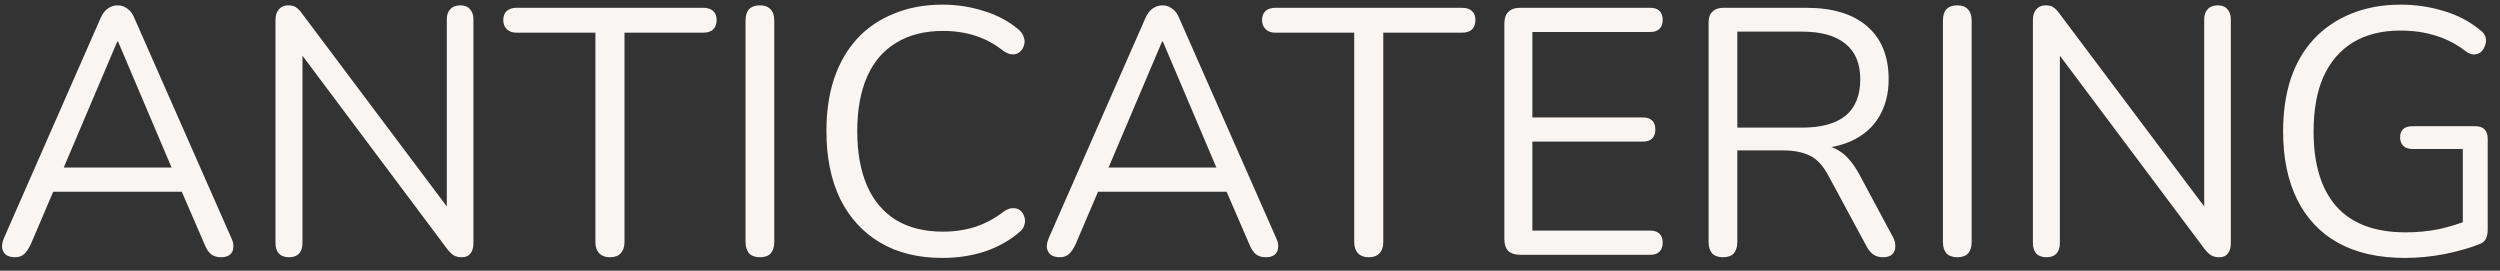 <?xml version="1.0" encoding="UTF-8"?> <svg xmlns="http://www.w3.org/2000/svg" width="157" height="17" viewBox="0 0 157 17" fill="none"><rect x="0" y="0" width="157" height="17" fill="#333333" stroke="none"/> <path d="M0.943 16.154C0.709 16.154 0.518 16.103 0.371 16C0.239 15.883 0.159 15.736 0.129 15.56C0.115 15.369 0.159 15.157 0.261 14.922L6.311 1.15C6.443 0.857 6.597 0.651 6.773 0.534C6.964 0.402 7.169 0.336 7.389 0.336C7.609 0.336 7.807 0.402 7.983 0.534C8.174 0.651 8.328 0.857 8.445 1.15L14.517 14.922C14.635 15.157 14.679 15.369 14.649 15.56C14.635 15.751 14.561 15.897 14.429 16C14.297 16.103 14.114 16.154 13.879 16.154C13.615 16.154 13.403 16.088 13.241 15.956C13.08 15.809 12.948 15.604 12.845 15.34L11.217 11.578L12.097 12.04H2.637L3.539 11.578L1.933 15.34C1.801 15.619 1.662 15.824 1.515 15.956C1.369 16.088 1.178 16.154 0.943 16.154ZM7.367 2.602L3.825 10.94L3.297 10.522H11.437L10.953 10.94L7.411 2.602H7.367ZM18.159 16.154C17.88 16.154 17.667 16.081 17.521 15.934C17.374 15.773 17.301 15.545 17.301 15.252V1.26C17.301 0.967 17.374 0.739 17.521 0.578C17.667 0.417 17.858 0.336 18.093 0.336C18.327 0.336 18.496 0.38 18.599 0.468C18.716 0.541 18.848 0.681 18.995 0.886L28.587 13.668H28.059V1.216C28.059 0.937 28.132 0.725 28.279 0.578C28.425 0.417 28.638 0.336 28.917 0.336C29.181 0.336 29.379 0.417 29.511 0.578C29.657 0.725 29.731 0.937 29.731 1.216V15.274C29.731 15.553 29.665 15.773 29.533 15.934C29.415 16.081 29.239 16.154 29.005 16.154C28.785 16.154 28.609 16.11 28.477 16.022C28.345 15.934 28.205 15.795 28.059 15.604L18.489 2.822H18.995V15.252C18.995 15.545 18.921 15.773 18.775 15.934C18.628 16.081 18.423 16.154 18.159 16.154ZM38.294 16.154C38.015 16.154 37.795 16.073 37.634 15.912C37.472 15.736 37.392 15.501 37.392 15.208V2.052H32.442C32.178 2.052 31.973 1.979 31.826 1.832C31.679 1.685 31.606 1.495 31.606 1.26C31.606 1.011 31.679 0.82 31.826 0.688C31.973 0.556 32.178 0.49 32.442 0.49H44.168C44.432 0.49 44.637 0.556 44.784 0.688C44.931 0.82 45.004 1.011 45.004 1.26C45.004 1.509 44.931 1.707 44.784 1.854C44.637 1.986 44.432 2.052 44.168 2.052H39.218V15.208C39.218 15.501 39.137 15.736 38.976 15.912C38.829 16.073 38.602 16.154 38.294 16.154ZM47.722 16.154C47.429 16.154 47.202 16.073 47.04 15.912C46.894 15.736 46.82 15.501 46.82 15.208V1.282C46.82 0.974 46.894 0.739 47.04 0.578C47.202 0.417 47.429 0.336 47.722 0.336C48.016 0.336 48.236 0.417 48.382 0.578C48.544 0.739 48.624 0.974 48.624 1.282V15.208C48.624 15.501 48.551 15.736 48.404 15.912C48.258 16.073 48.03 16.154 47.722 16.154ZM59.181 16.198C57.655 16.198 56.35 15.875 55.265 15.23C54.179 14.585 53.343 13.668 52.757 12.48C52.185 11.292 51.899 9.877 51.899 8.234C51.899 7.002 52.06 5.902 52.383 4.934C52.72 3.951 53.197 3.123 53.813 2.448C54.443 1.759 55.213 1.231 56.123 0.864C57.032 0.483 58.051 0.292 59.181 0.292C60.09 0.292 60.955 0.424 61.777 0.688C62.598 0.937 63.309 1.311 63.911 1.81C64.101 1.957 64.226 2.125 64.285 2.316C64.358 2.492 64.365 2.668 64.307 2.844C64.263 3.005 64.175 3.145 64.043 3.262C63.925 3.365 63.779 3.416 63.603 3.416C63.427 3.416 63.229 3.343 63.009 3.196C62.481 2.771 61.901 2.455 61.271 2.25C60.64 2.045 59.958 1.942 59.225 1.942C58.066 1.942 57.083 2.191 56.277 2.69C55.47 3.174 54.861 3.885 54.451 4.824C54.04 5.763 53.835 6.899 53.835 8.234C53.835 9.569 54.04 10.713 54.451 11.666C54.861 12.605 55.47 13.323 56.277 13.822C57.083 14.306 58.066 14.548 59.225 14.548C59.943 14.548 60.625 14.445 61.271 14.24C61.916 14.02 62.51 13.697 63.053 13.272C63.273 13.125 63.471 13.059 63.647 13.074C63.823 13.074 63.969 13.125 64.087 13.228C64.204 13.331 64.285 13.463 64.329 13.624C64.387 13.785 64.387 13.954 64.329 14.13C64.285 14.306 64.175 14.46 63.999 14.592C63.383 15.12 62.657 15.523 61.821 15.802C60.999 16.066 60.119 16.198 59.181 16.198ZM66.557 16.154C66.322 16.154 66.131 16.103 65.985 16C65.853 15.883 65.772 15.736 65.743 15.56C65.728 15.369 65.772 15.157 65.875 14.922L71.925 1.15C72.057 0.857 72.211 0.651 72.387 0.534C72.577 0.402 72.783 0.336 73.003 0.336C73.223 0.336 73.421 0.402 73.597 0.534C73.787 0.651 73.941 0.857 74.059 1.15L80.131 14.922C80.248 15.157 80.292 15.369 80.263 15.56C80.248 15.751 80.175 15.897 80.043 16C79.911 16.103 79.727 16.154 79.493 16.154C79.229 16.154 79.016 16.088 78.855 15.956C78.693 15.809 78.561 15.604 78.459 15.34L76.831 11.578L77.711 12.04H68.251L69.153 11.578L67.547 15.34C67.415 15.619 67.275 15.824 67.129 15.956C66.982 16.088 66.791 16.154 66.557 16.154ZM72.981 2.602L69.439 10.94L68.911 10.522H77.051L76.567 10.94L73.025 2.602H72.981ZM85.946 16.154C85.668 16.154 85.448 16.073 85.286 15.912C85.125 15.736 85.044 15.501 85.044 15.208V2.052H80.094C79.83 2.052 79.625 1.979 79.478 1.832C79.332 1.685 79.258 1.495 79.258 1.26C79.258 1.011 79.332 0.82 79.478 0.688C79.625 0.556 79.83 0.49 80.094 0.49H91.82C92.084 0.49 92.29 0.556 92.436 0.688C92.583 0.82 92.656 1.011 92.656 1.26C92.656 1.509 92.583 1.707 92.436 1.854C92.29 1.986 92.084 2.052 91.82 2.052H86.87V15.208C86.87 15.501 86.79 15.736 86.628 15.912C86.482 16.073 86.254 16.154 85.946 16.154ZM95.463 16C95.14 16 94.891 15.919 94.715 15.758C94.553 15.582 94.473 15.333 94.473 15.01V1.48C94.473 1.157 94.553 0.915 94.715 0.754C94.891 0.578 95.14 0.49 95.463 0.49H103.647C103.896 0.49 104.087 0.556 104.219 0.688C104.351 0.82 104.417 1.003 104.417 1.238C104.417 1.487 104.351 1.678 104.219 1.81C104.087 1.942 103.896 2.008 103.647 2.008H96.233V7.376H103.185C103.434 7.376 103.625 7.442 103.757 7.574C103.889 7.691 103.955 7.875 103.955 8.124C103.955 8.373 103.889 8.564 103.757 8.696C103.625 8.828 103.434 8.894 103.185 8.894H96.233V14.482H103.647C103.896 14.482 104.087 14.548 104.219 14.68C104.351 14.812 104.417 14.995 104.417 15.23C104.417 15.479 104.351 15.67 104.219 15.802C104.087 15.934 103.896 16 103.647 16H95.463ZM108.201 16.154C107.907 16.154 107.68 16.073 107.519 15.912C107.372 15.736 107.299 15.501 107.299 15.208V1.414C107.299 1.106 107.379 0.879 107.541 0.732C107.702 0.571 107.929 0.49 108.223 0.49H113.437C115.094 0.49 116.37 0.879 117.265 1.656C118.159 2.433 118.607 3.541 118.607 4.978C118.607 5.887 118.401 6.679 117.991 7.354C117.595 8.014 117.008 8.52 116.231 8.872C115.453 9.209 114.522 9.378 113.437 9.378L113.657 9.092H114.097C114.669 9.092 115.167 9.239 115.593 9.532C116.018 9.825 116.407 10.295 116.759 10.94L118.871 14.878C118.988 15.083 119.039 15.289 119.025 15.494C119.025 15.685 118.959 15.846 118.827 15.978C118.695 16.095 118.504 16.154 118.255 16.154C118.005 16.154 117.8 16.095 117.639 15.978C117.477 15.861 117.338 15.692 117.221 15.472L114.823 11.028C114.485 10.397 114.097 9.979 113.657 9.774C113.217 9.554 112.637 9.444 111.919 9.444H109.103V15.208C109.103 15.501 109.029 15.736 108.883 15.912C108.736 16.073 108.509 16.154 108.201 16.154ZM109.103 8.014H113.173C114.375 8.014 115.285 7.765 115.901 7.266C116.517 6.753 116.825 5.99 116.825 4.978C116.825 3.995 116.517 3.255 115.901 2.756C115.285 2.243 114.375 1.986 113.173 1.986H109.103V8.014ZM122.918 16.154C122.624 16.154 122.397 16.073 122.236 15.912C122.089 15.736 122.016 15.501 122.016 15.208V1.282C122.016 0.974 122.089 0.739 122.236 0.578C122.397 0.417 122.624 0.336 122.918 0.336C123.211 0.336 123.431 0.417 123.578 0.578C123.739 0.739 123.82 0.974 123.82 1.282V15.208C123.82 15.501 123.746 15.736 123.6 15.912C123.453 16.073 123.226 16.154 122.918 16.154ZM128.524 16.154C128.245 16.154 128.033 16.081 127.886 15.934C127.739 15.773 127.666 15.545 127.666 15.252V1.26C127.666 0.967 127.739 0.739 127.886 0.578C128.033 0.417 128.223 0.336 128.458 0.336C128.693 0.336 128.861 0.38 128.964 0.468C129.081 0.541 129.213 0.681 129.36 0.886L138.952 13.668H138.424V1.216C138.424 0.937 138.497 0.725 138.644 0.578C138.791 0.417 139.003 0.336 139.282 0.336C139.546 0.336 139.744 0.417 139.876 0.578C140.023 0.725 140.096 0.937 140.096 1.216V15.274C140.096 15.553 140.03 15.773 139.898 15.934C139.781 16.081 139.605 16.154 139.37 16.154C139.15 16.154 138.974 16.11 138.842 16.022C138.71 15.934 138.571 15.795 138.424 15.604L128.854 2.822H129.36V15.252C129.36 15.545 129.287 15.773 129.14 15.934C128.993 16.081 128.788 16.154 128.524 16.154ZM151.035 16.198C149.378 16.198 147.977 15.883 146.833 15.252C145.704 14.621 144.846 13.712 144.259 12.524C143.672 11.336 143.379 9.913 143.379 8.256C143.379 7.024 143.54 5.917 143.863 4.934C144.2 3.951 144.684 3.123 145.315 2.448C145.96 1.759 146.738 1.231 147.647 0.864C148.571 0.483 149.612 0.292 150.771 0.292C151.695 0.292 152.59 0.424 153.455 0.688C154.32 0.937 155.09 1.341 155.765 1.898C155.941 2.03 156.051 2.177 156.095 2.338C156.139 2.499 156.132 2.661 156.073 2.822C156.029 2.983 155.948 3.123 155.831 3.24C155.728 3.343 155.589 3.401 155.413 3.416C155.252 3.431 155.083 3.379 154.907 3.262C154.306 2.793 153.668 2.455 152.993 2.25C152.318 2.03 151.57 1.92 150.749 1.92C149.576 1.92 148.578 2.169 147.757 2.668C146.95 3.167 146.334 3.885 145.909 4.824C145.498 5.763 145.293 6.907 145.293 8.256C145.293 10.309 145.77 11.879 146.723 12.964C147.691 14.049 149.143 14.592 151.079 14.592C151.783 14.592 152.472 14.526 153.147 14.394C153.822 14.247 154.46 14.049 155.061 13.8L154.665 14.834V9.356H151.519C151.255 9.356 151.057 9.29 150.925 9.158C150.793 9.026 150.727 8.85 150.727 8.63C150.727 8.395 150.793 8.219 150.925 8.102C151.057 7.985 151.255 7.926 151.519 7.926H155.457C155.706 7.926 155.897 7.992 156.029 8.124C156.161 8.256 156.227 8.447 156.227 8.696V14.438C156.227 14.658 156.19 14.841 156.117 14.988C156.044 15.135 155.919 15.245 155.743 15.318C155.127 15.567 154.386 15.78 153.521 15.956C152.67 16.117 151.842 16.198 151.035 16.198Z" fill="#F9F5F2"></path> </svg> 
